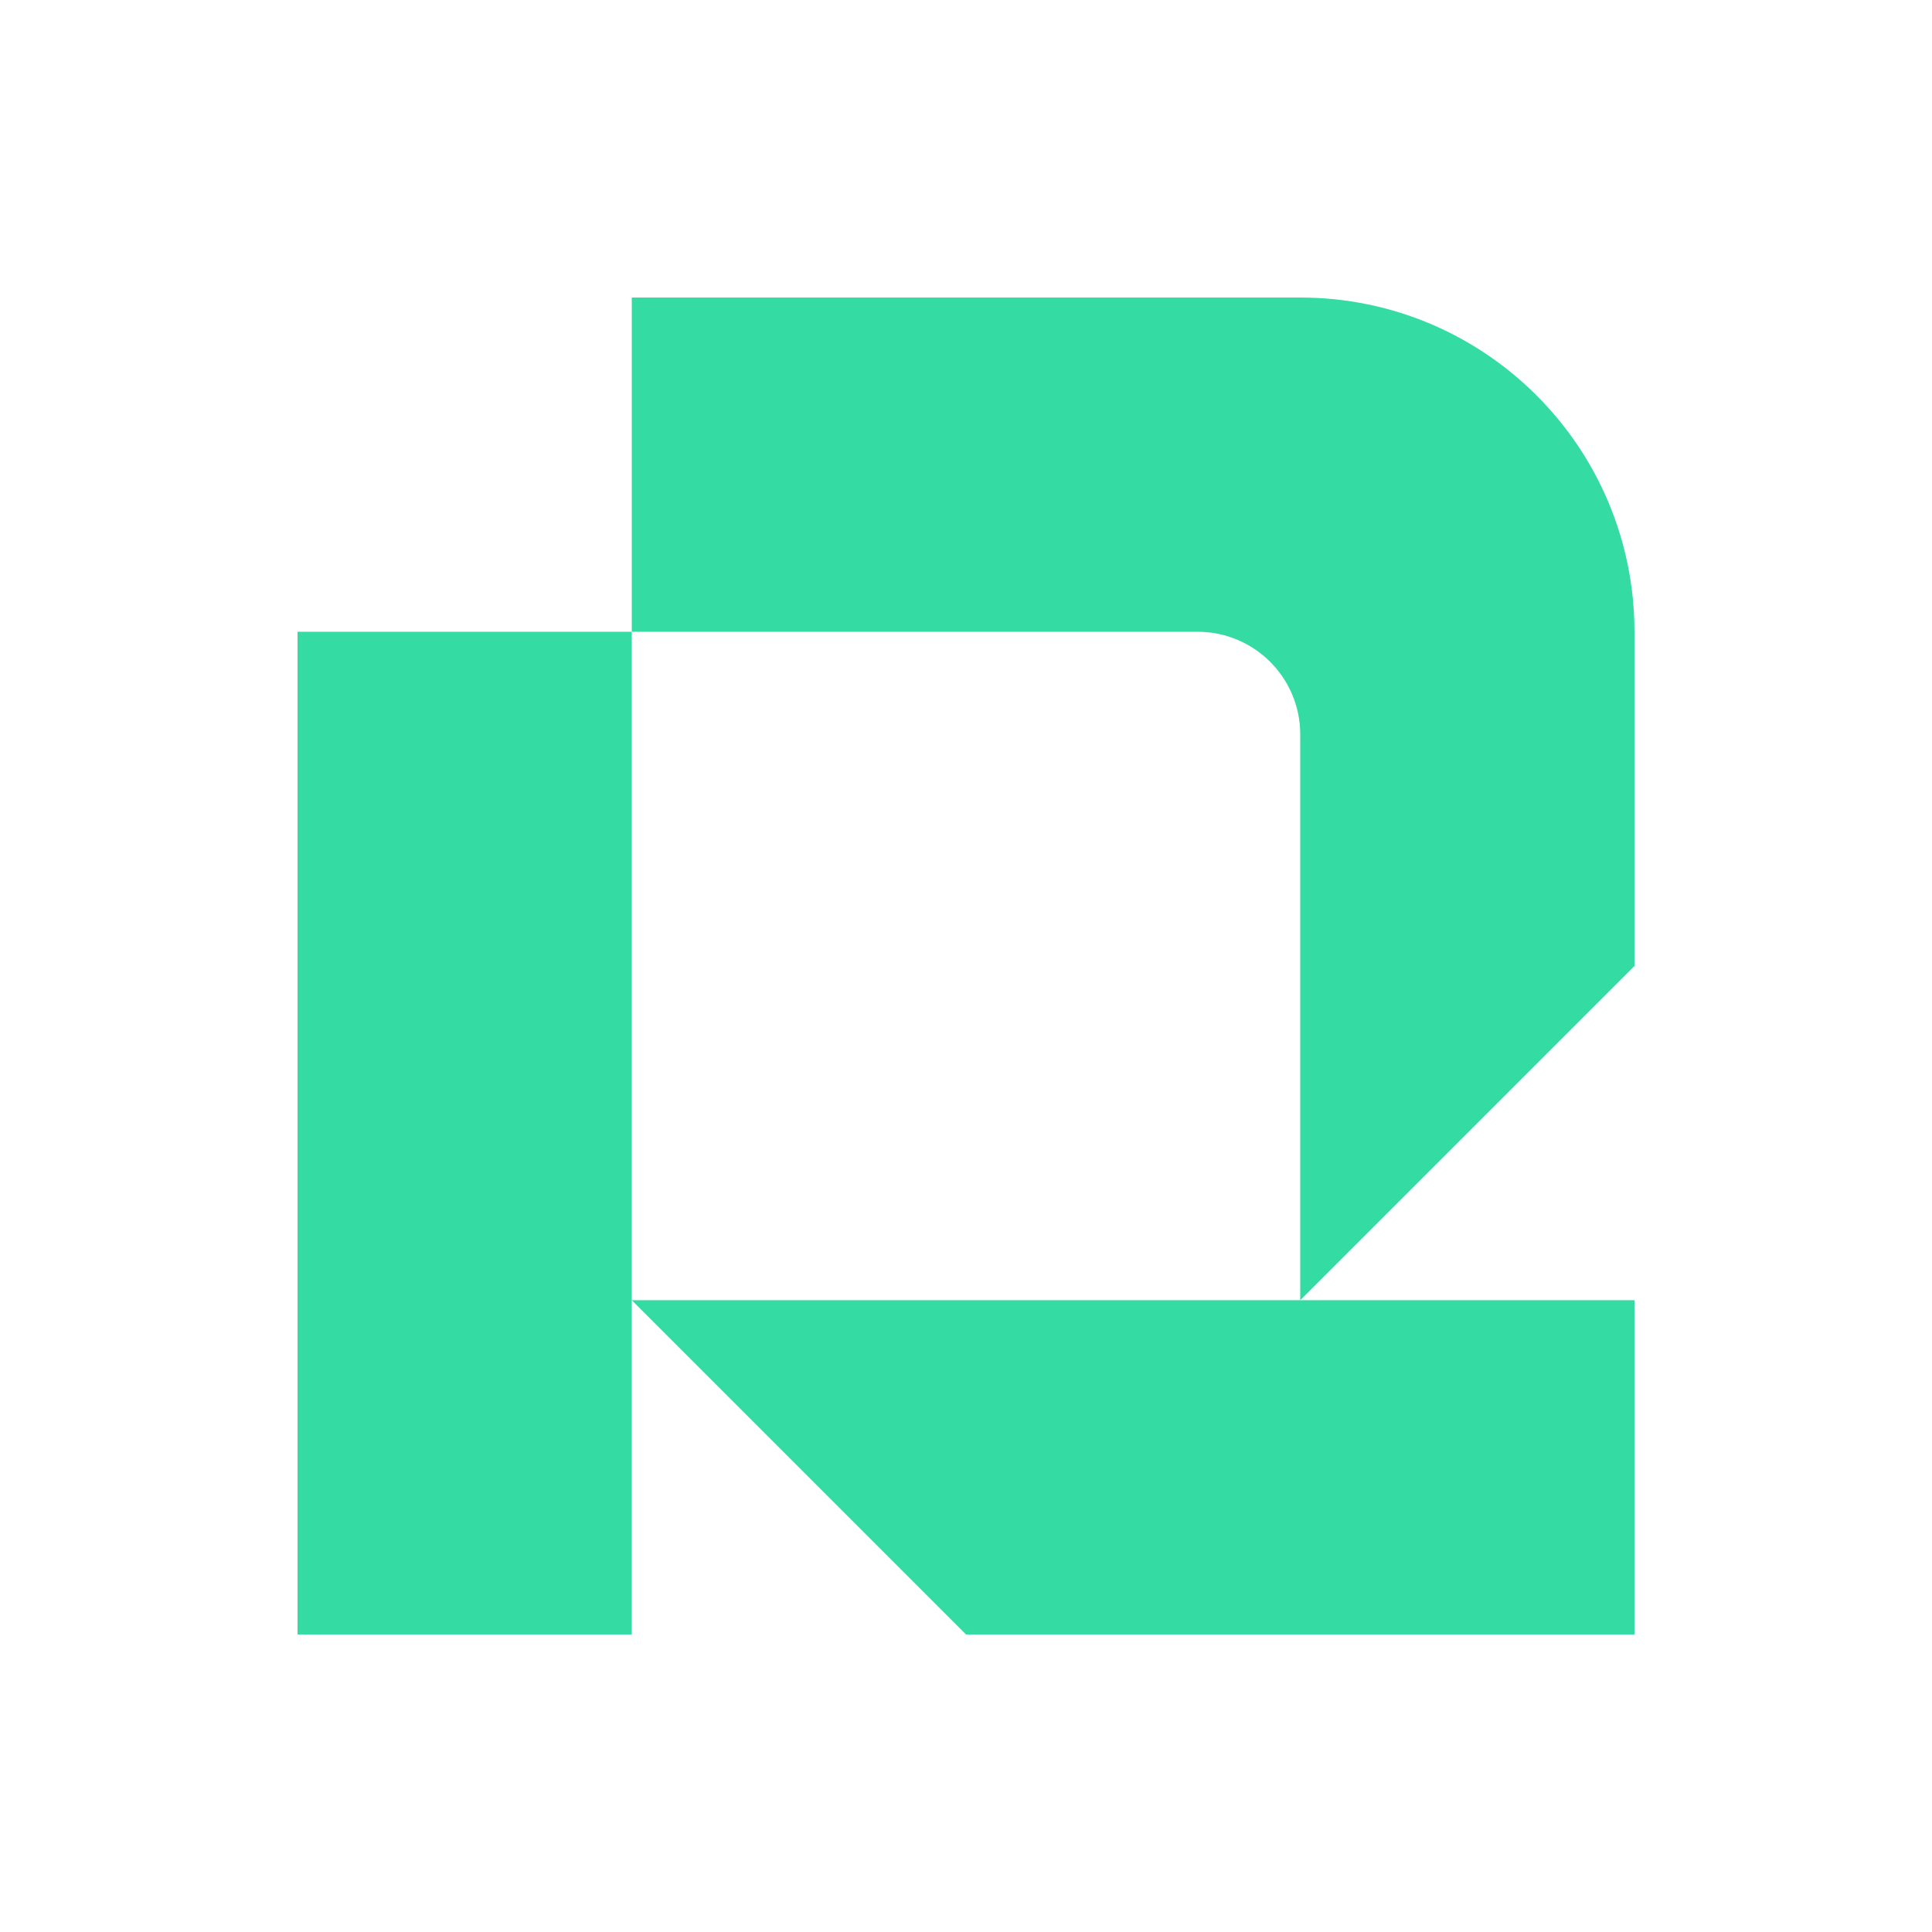 <?xml version="1.0" encoding="UTF-8"?><svg id="Capa_1" data-name="Capa 1" xmlns="http://www.w3.org/2000/svg" viewBox="0 0 3000 3000"><defs><style>.cls-1 {
        fill: #34dca3;
      }</style></defs><polygon class="cls-1" points="462.02 981.01 462.02 1500 462.02 2018.99 462.02 2537.98 981.01 2537.98 981.01 2018.99 981.01 1500 981.01 981.01 462.02 981.01"/><polygon class="cls-1" points="2018.99 2018.99 1500 2018.99 981.01 2018.99 1500 2537.98 2018.99 2537.98 2537.98 2537.98 2537.98 2018.99 2018.99 2018.99"/><path class="cls-1" d="M2018.99,462.02H981.01v518.99h878.6c88.02,0,159.38,71.35,159.38,159.37v878.6l518.99-518.99v-518.99h0c0-286.63-232.36-518.99-518.99-518.99Z"/></svg>